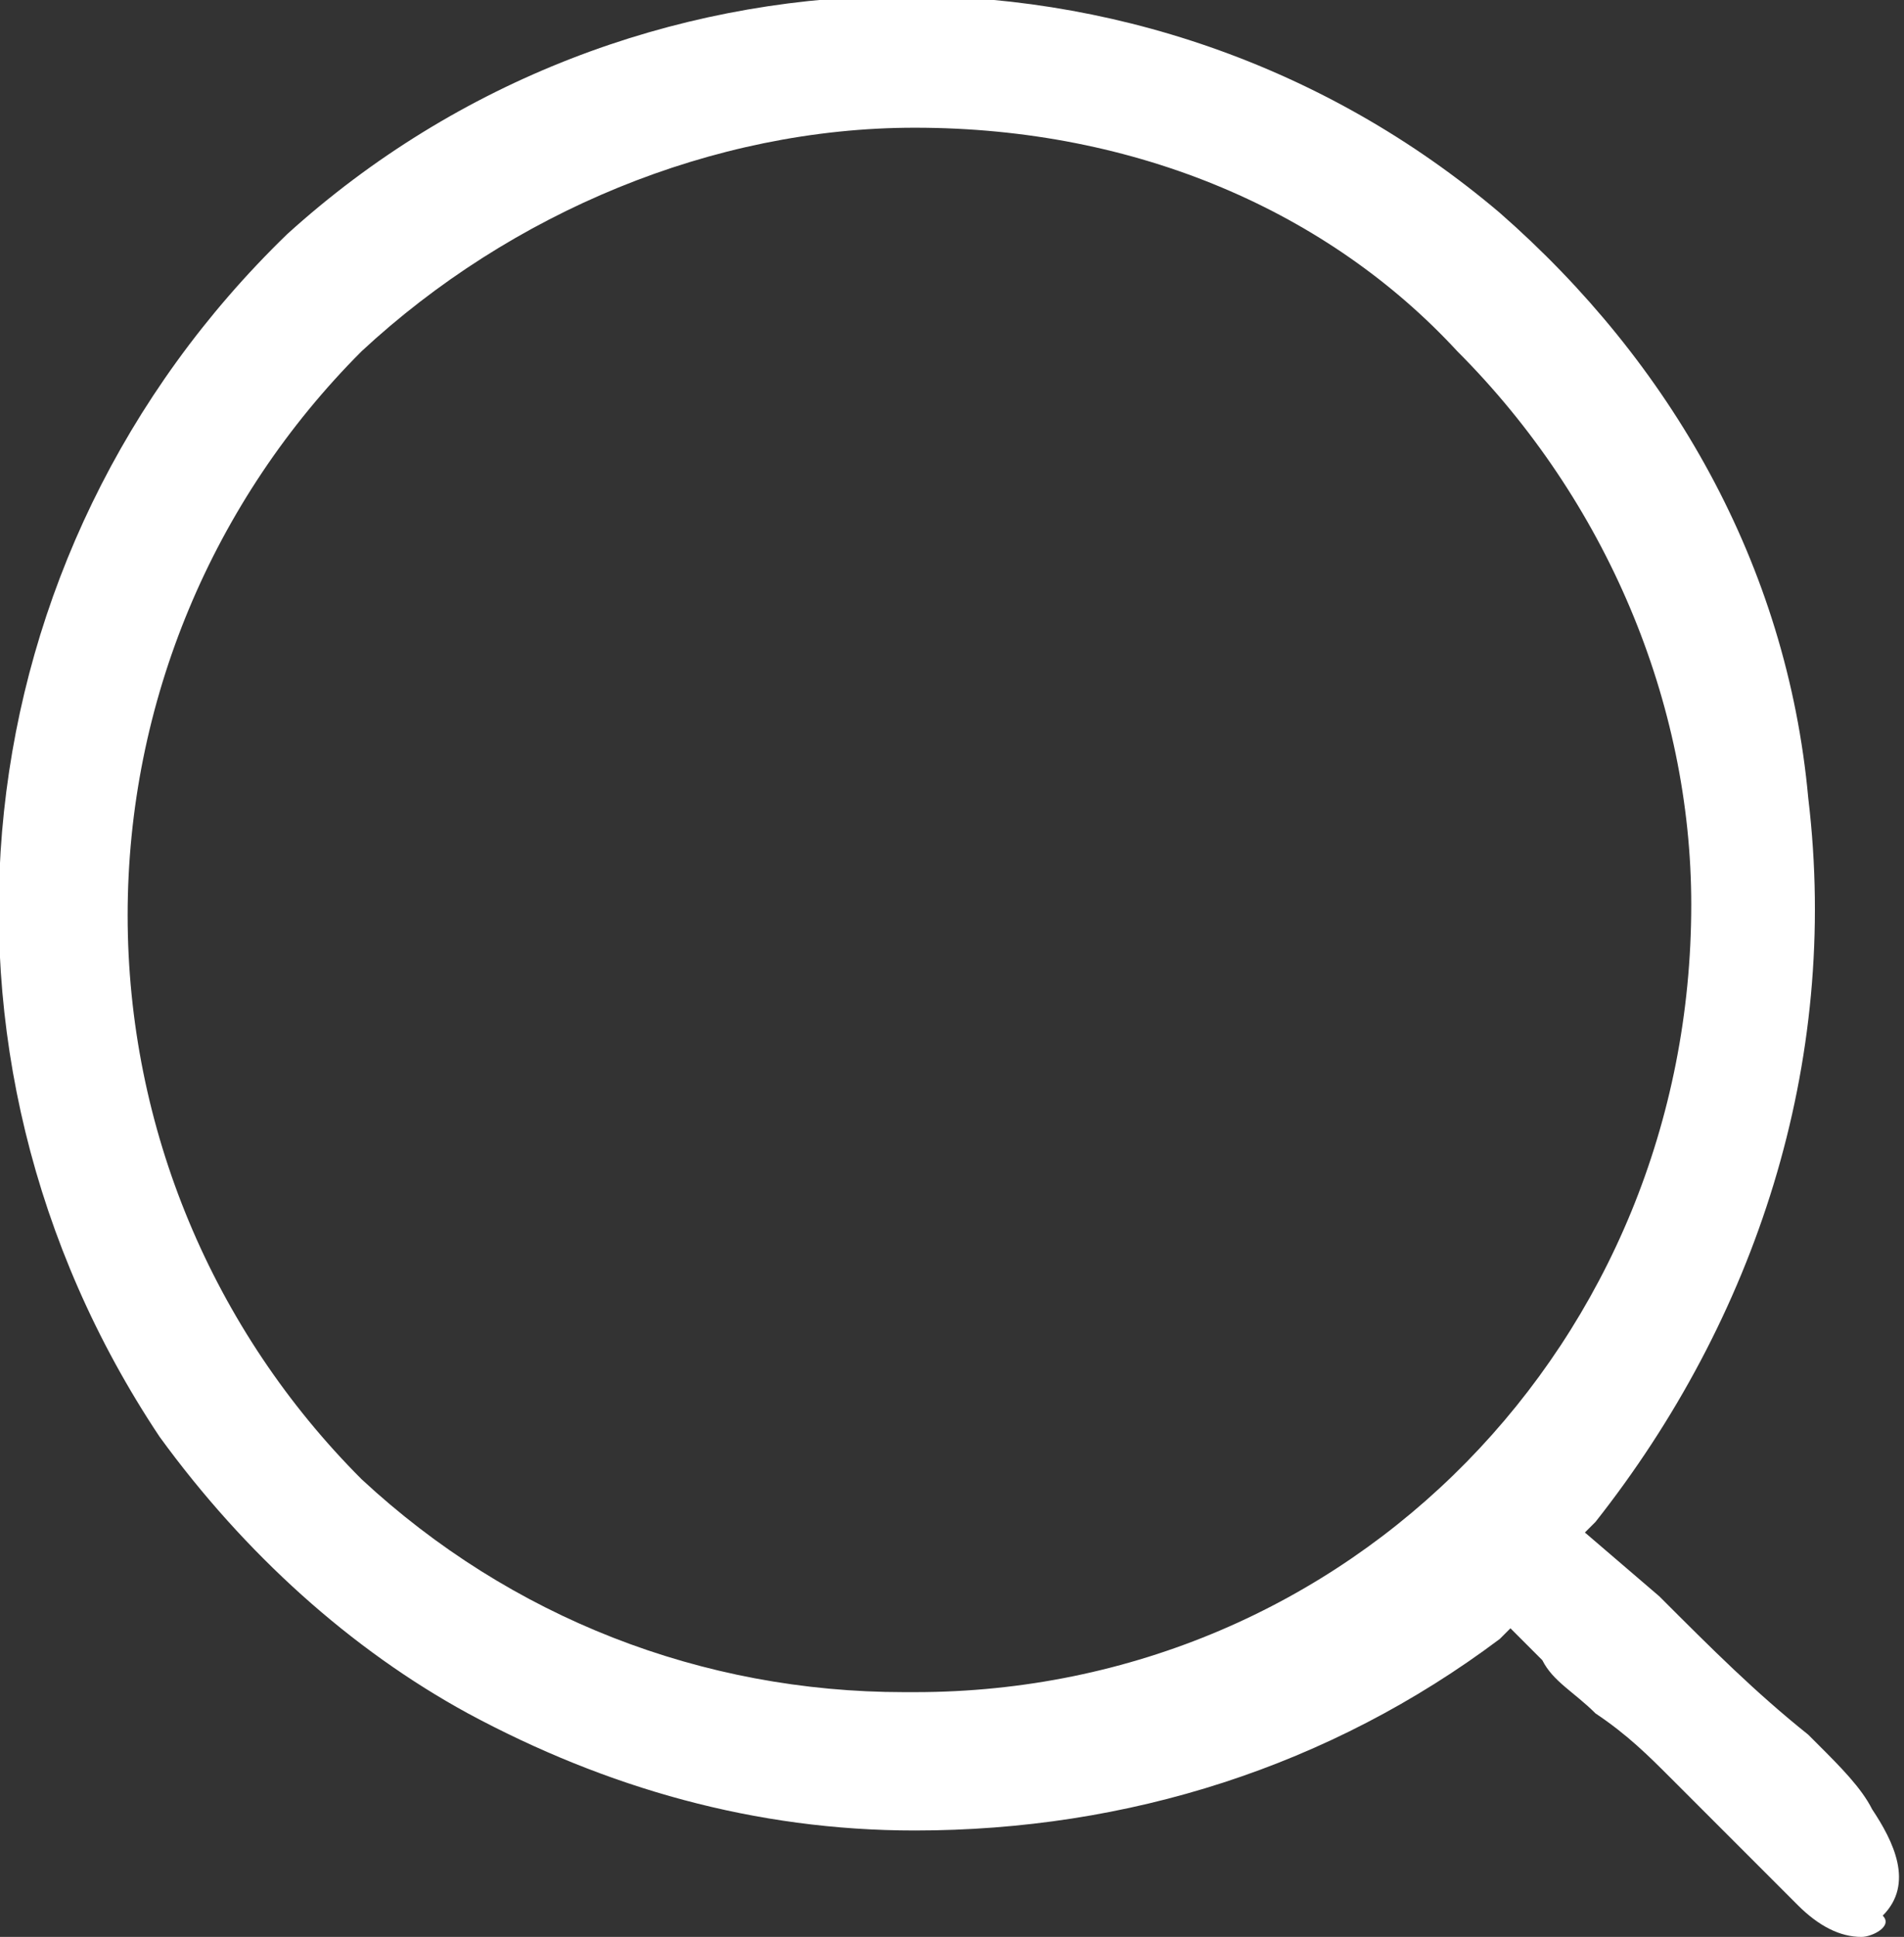 <?xml version="1.0" encoding="utf-8"?>
<!-- Generator: Adobe Illustrator 28.2.0, SVG Export Plug-In . SVG Version: 6.00 Build 0)  -->
<svg version="1.1" id="レイヤー_1" xmlns="http://www.w3.org/2000/svg" xmlns:xlink="http://www.w3.org/1999/xlink" x="0px"
	 y="0px" viewBox="0 0 17.9 18.2" style="enable-background:new 0 0 17.9 18.2;" xml:space="preserve">
<rect x="0" y="0" width="17.9" height="18.2" fill="#333333" stroke="none"/>
<style type="text/css">
	.st0{fill:#fff;}
</style>
<path id="パス_9" class="st0" d="M17.5,18.2c-0.2,0-0.4-0.1-0.6-0.3l-1.2-1.2c-0.2-0.2-0.4-0.4-0.7-0.6c-0.2-0.2-0.4-0.3-0.5-0.5
	l-0.2-0.2l-0.1-0.1l-0.1,0.1c-1.6,1.2-3.5,1.8-5.5,1.8c-1.5,0-2.9-0.4-4.2-1.1c-1.1-0.6-2.1-1.5-2.9-2.6C-0.9,9.9-0.4,5.2,2.7,2.2
	c3.2-2.9,8.1-3,11.4-0.2c1.6,1.4,2.7,3.3,2.9,5.5c0.3,2.5-0.5,4.9-2,6.8l-0.1,0.1l0.7,0.6c0.5,0.5,0.9,0.9,1.4,1.3l0.1,0.1
	c0.2,0.2,0.4,0.4,0.5,0.6c0.2,0.3,0.4,0.7,0.1,1C17.8,18.1,17.6,18.2,17.5,18.2 M8.6,1.2C6.7,1.2,4.8,2,3.4,3.3
	C2,4.7,1.2,6.6,1.2,8.6s0.8,3.9,2.2,5.3c1.4,1.3,3.2,2,5.1,2h0.1c4.1,0,7.3-3.3,7.3-7.4c0-1.9-0.8-3.8-2.2-5.2
	C12.5,2,10.7,1.2,8.6,1.2"/>
</svg>
